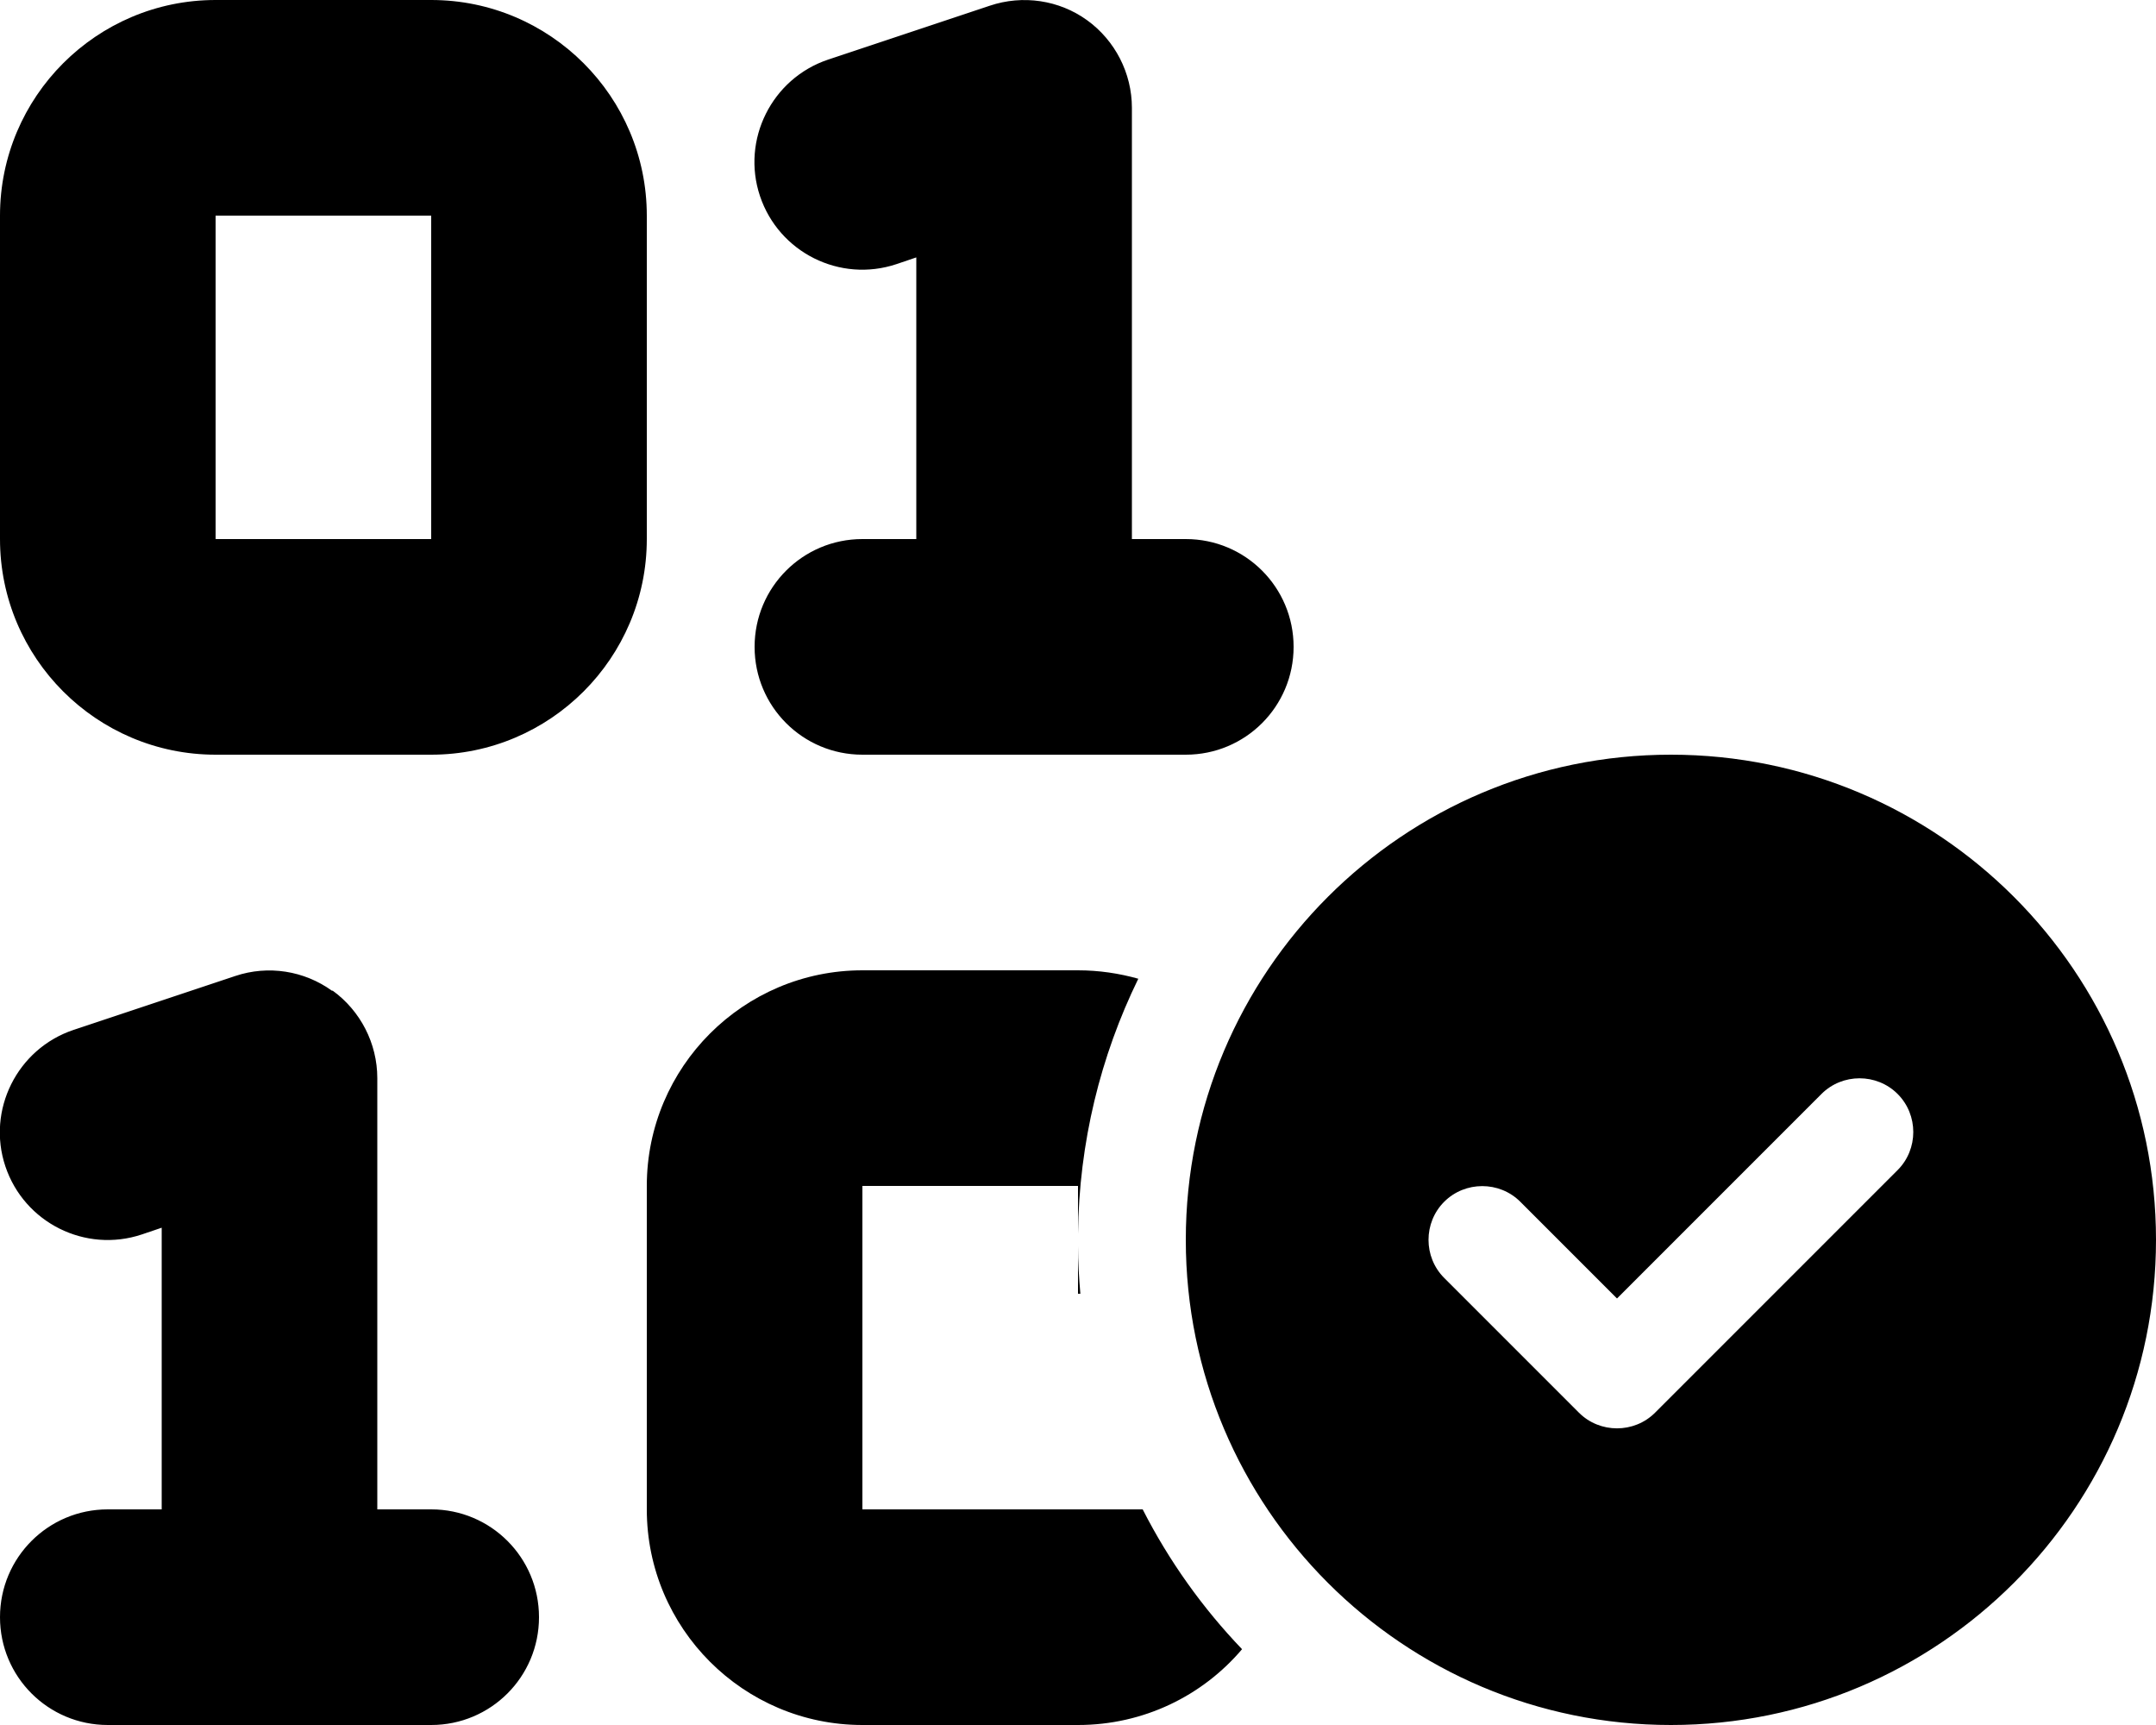 <svg xmlns="http://www.w3.org/2000/svg" viewBox="0 0 640 512"><!--! Font Awesome Pro 6.2.0 by @fontawesome - https://fontawesome.com License - https://fontawesome.com/license (Commercial License) Copyright 2022 Fonticons, Inc. --><path d="M322.7 6c8.3 6 13.3 15.7 13.3 26V160h16c17.7 0 32 14.3 32 32s-14.3 32-32 32H304 256c-17.7 0-32-14.3-32-32s14.3-32 32-32h16V76.4l-5.9 2c-16.8 5.6-34.9-3.5-40.5-20.2s3.5-34.9 20.2-40.5l48-16C303.6-1.6 314.4 0 322.7 6zM98.7 294c8.3 6 13.3 15.7 13.3 26V448h16c17.7 0 32 14.3 32 32s-14.3 32-32 32H80 32c-17.7 0-32-14.3-32-32s14.3-32 32-32H48V364.4l-5.9 2c-16.8 5.6-34.9-3.5-40.5-20.2s3.5-34.9 20.2-40.5l48-16c9.8-3.3 20.5-1.6 28.8 4.4zM64 0h64c35.3 0 64 28.7 64 64v96c0 35.3-28.7 64-64 64H64c-35.3 0-64-28.7-64-64V64C0 28.7 28.7 0 64 0zm0 64v96h64V64H64zM192 352c0-35.3 28.7-64 64-64h64c6.2 0 12.2 .9 17.9 2.5c-11.2 22.9-17.6 48.6-17.9 75.7V352H256v96h64v0h19.2c7.8 15.3 17.8 29.3 29.5 41.5C357 503.3 339.5 512 320 512H256c-35.3 0-64-28.7-64-64V352zm128.7 32H320V369.8c0 4.8 .3 9.5 .7 14.2zM640 368c0 79.5-64.5 144-144 144s-144-64.5-144-144s64.5-144 144-144s144 64.5 144 144zm-76.7-43.3c-6.2-6.2-16.4-6.2-22.6 0L480 385.4l-28.7-28.7c-6.2-6.2-16.4-6.2-22.6 0s-6.2 16.4 0 22.6l40 40c6.2 6.2 16.4 6.2 22.6 0l72-72c6.2-6.2 6.2-16.4 0-22.6z"/></svg>